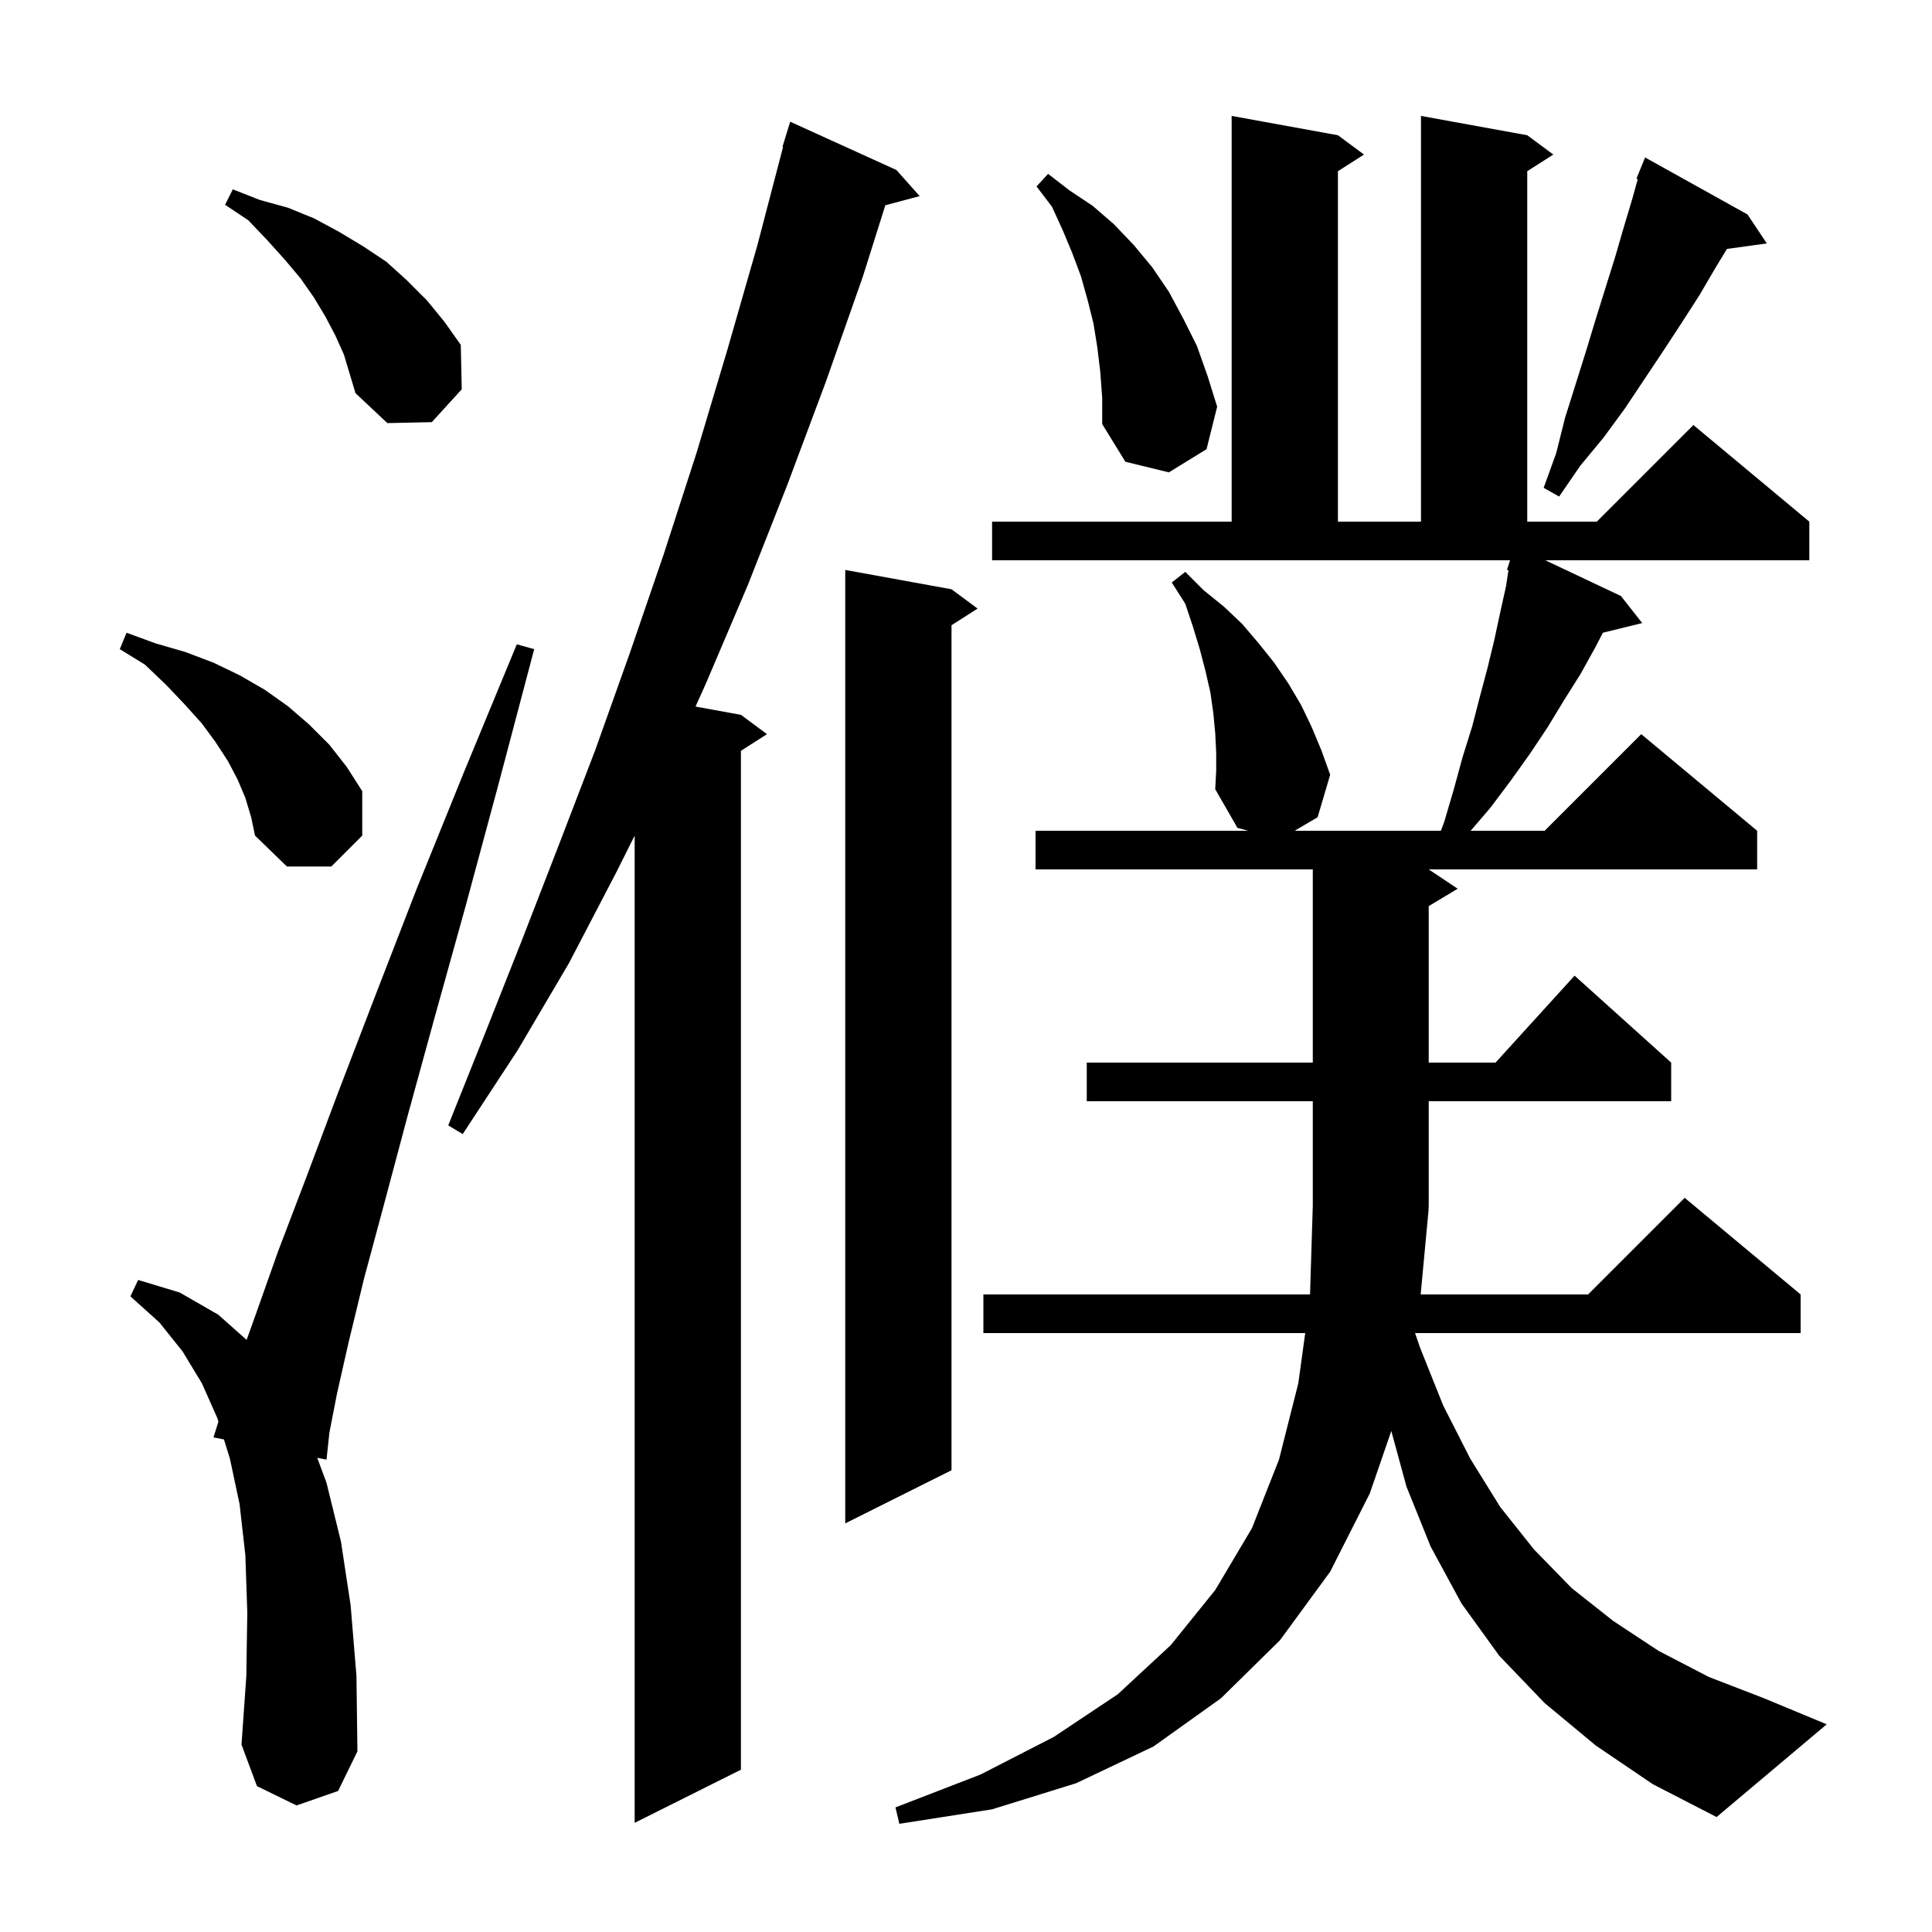 <svg xmlns="http://www.w3.org/2000/svg" xmlns:xlink="http://www.w3.org/1999/xlink" version="1.1" baseProfile="full" viewBox="0 0 200 200" width="200" height="200"><g fill="currentColor"><path d="M 147.9 125.1 L 147.068 134.0 L 164.4 134.0 L 174.4 124.0 L 186.4 134.0 L 186.4 138.0 L 146.485 138.0 L 147.0 139.5 L 149.4 145.5 L 152.2 151.0 L 155.3 156.0 L 158.8 160.4 L 162.7 164.4 L 167.0 167.8 L 171.7 170.9 L 176.9 173.6 L 182.6 175.8 L 189.1 178.5 L 177.7 188.1 L 171.1 184.7 L 165.2 180.7 L 159.9 176.3 L 155.2 171.4 L 151.3 166.0 L 148.1 160.1 L 145.6 153.9 L 144.027 148.134 L 141.8 154.6 L 137.7 162.7 L 132.5 169.8 L 126.4 175.8 L 119.4 180.8 L 111.4 184.6 L 102.7 187.3 L 93.1 188.8 L 92.7 187.1 L 101.5 183.7 L 109.1 179.8 L 115.7 175.4 L 121.2 170.3 L 125.8 164.6 L 129.6 158.2 L 132.4 151.1 L 134.4 143.2 L 135.117 138.0 L 101.8 138.0 L 101.8 134.0 L 135.615 134.0 L 135.9 124.8 L 135.9 114.0 L 112.5 114.0 L 112.5 110.0 L 135.9 110.0 L 135.9 90.0 L 107.2 90.0 L 107.2 86.0 L 129.2 86.0 L 128.1 85.7 L 125.8 81.7 L 125.9 79.8 L 125.9 77.9 L 125.8 75.9 L 125.6 73.8 L 125.3 71.7 L 124.8 69.5 L 124.2 67.2 L 123.5 64.9 L 122.7 62.5 L 121.3 60.3 L 122.7 59.2 L 124.6 61.1 L 126.7 62.8 L 128.6 64.6 L 130.3 66.6 L 131.9 68.6 L 133.4 70.8 L 134.7 73.0 L 135.8 75.3 L 136.8 77.7 L 137.7 80.2 L 136.4 84.6 L 134.026 86.0 L 149.156 86.0 L 149.5 85.1 L 150.5 81.7 L 151.4 78.4 L 152.4 75.2 L 153.2 72.1 L 154.0 69.1 L 154.7 66.2 L 155.3 63.4 L 155.9 60.7 L 156.156 59.036 L 156.0 59.0 L 156.32 58.0 L 102.7 58.0 L 102.7 54.0 L 127.5 54.0 L 127.5 12.0 L 138.5 14.0 L 141.2 16.0 L 138.5 17.723 L 138.5 54.0 L 147.1 54.0 L 147.1 12.0 L 158.1 14.0 L 160.8 16.0 L 158.1 17.723 L 158.1 54.0 L 165.3 54.0 L 175.3 44.0 L 187.3 54.0 L 187.3 58.0 L 159.973 58.0 L 167.8 61.7 L 170.0 64.5 L 165.93 65.5 L 165.1 67.1 L 163.6 69.8 L 161.9 72.5 L 160.2 75.3 L 158.4 78.0 L 156.4 80.8 L 154.3 83.6 L 152.243 86.0 L 159.9 86.0 L 169.9 76.0 L 181.9 86.0 L 181.9 90.0 L 147.9 90.0 L 150.9 92.0 L 147.9 93.8 L 147.9 110.0 L 154.818 110.0 L 163.0 101.0 L 173.0 110.0 L 173.0 114.0 L 147.9 114.0 L 147.9 125.0 L 147.834 125.098 Z M 92.8 17.6 L 95.2 20.3 L 91.649 21.251 L 89.3 28.7 L 85.5 39.5 L 81.5 50.2 L 77.4 60.6 L 73.1 70.7 L 72 73.145 L 76.7 74.0 L 79.4 76.0 L 76.7 77.723 L 76.7 183.2 L 65.7 188.7 L 65.7 86.5 L 63.8 90.3 L 58.9 99.7 L 53.6 108.7 L 47.9 117.4 L 46.4 116.5 L 50.2 107.0 L 54.0 97.4 L 57.8 87.6 L 61.6 77.7 L 65.2 67.6 L 68.7 57.4 L 72.1 46.9 L 75.3 36.2 L 78.4 25.4 L 81.062 15.213 L 81.0 15.2 L 81.8 12.6 Z M 30.7 186.9 L 26.6 184.9 L 25.0 180.6 L 25.5 173.5 L 25.6 166.9 L 25.4 161.0 L 24.8 155.7 L 23.8 151.0 L 23.185 149.013 L 22.1 148.8 L 22.612 147.162 L 22.5 146.8 L 20.9 143.2 L 18.9 139.9 L 16.5 136.9 L 13.5 134.2 L 14.3 132.5 L 18.6 133.8 L 22.6 136.1 L 25.53 138.705 L 26.5 136.0 L 28.8 129.5 L 31.7 121.9 L 35.0 113.1 L 38.8 103.2 L 43.1 92.1 L 48.0 80.0 L 53.5 66.7 L 55.3 67.2 L 51.6 81.2 L 48.2 93.8 L 45.0 105.3 L 42.2 115.5 L 39.8 124.5 L 37.7 132.3 L 36.1 138.9 L 34.9 144.2 L 34.1 148.3 L 33.8 151.1 L 32.841 150.912 L 33.8 153.5 L 35.3 159.6 L 36.3 166.2 L 36.9 173.5 L 37.0 181.3 L 35.0 185.4 Z M 98.5 61.0 L 101.2 63.0 L 98.5 64.723 L 98.5 152.2 L 87.5 157.7 L 87.5 59.0 Z M 25.4 82.6 L 24.6 80.7 L 23.6 78.8 L 22.3 76.8 L 20.9 74.9 L 19.1 72.9 L 17.2 70.9 L 15.0 68.8 L 12.4 67.2 L 13.1 65.5 L 16.1 66.6 L 19.2 67.5 L 22.1 68.6 L 24.8 69.9 L 27.4 71.4 L 29.8 73.1 L 32.0 75.0 L 34.1 77.1 L 35.9 79.4 L 37.5 81.9 L 37.5 86.5 L 34.3 89.7 L 29.7 89.7 L 26.4 86.5 L 26.0 84.6 Z M 180.9 22.2 L 182.9 25.2 L 178.772 25.769 L 177.6 27.7 L 175.9 30.6 L 174.1 33.4 L 172.2 36.3 L 168.2 42.3 L 166.0 45.3 L 163.6 48.2 L 161.4 51.4 L 159.8 50.5 L 161.1 46.9 L 162.0 43.3 L 164.2 36.3 L 165.2 33.0 L 167.2 26.6 L 168.1 23.5 L 169.0 20.5 L 169.539 18.545 L 169.4 18.5 L 170.3 16.3 Z M 113.9 38.5 L 113.6 36.0 L 113.2 33.5 L 112.6 31.1 L 111.9 28.6 L 111.0 26.2 L 110.0 23.8 L 108.9 21.4 L 107.3 19.3 L 108.5 18.0 L 110.7 19.7 L 113.1 21.3 L 115.3 23.2 L 117.4 25.4 L 119.3 27.7 L 121.0 30.2 L 122.5 33.0 L 123.9 35.8 L 125.0 38.9 L 126.0 42.1 L 124.9 46.5 L 121.0 48.9 L 116.5 47.8 L 114.1 43.9 L 114.1 41.2 Z M 34.7 34.7 L 33.7 32.8 L 32.5 30.8 L 31.1 28.8 L 29.5 26.9 L 27.7 24.9 L 25.7 22.8 L 23.3 21.2 L 24.1 19.6 L 26.9 20.7 L 29.8 21.5 L 32.5 22.6 L 35.1 24.0 L 37.6 25.5 L 40.0 27.1 L 42.1 29.0 L 44.2 31.1 L 46.0 33.3 L 47.7 35.7 L 47.8 40.3 L 44.7 43.7 L 40.1 43.8 L 36.8 40.7 L 35.6 36.7 Z "/></g></svg>